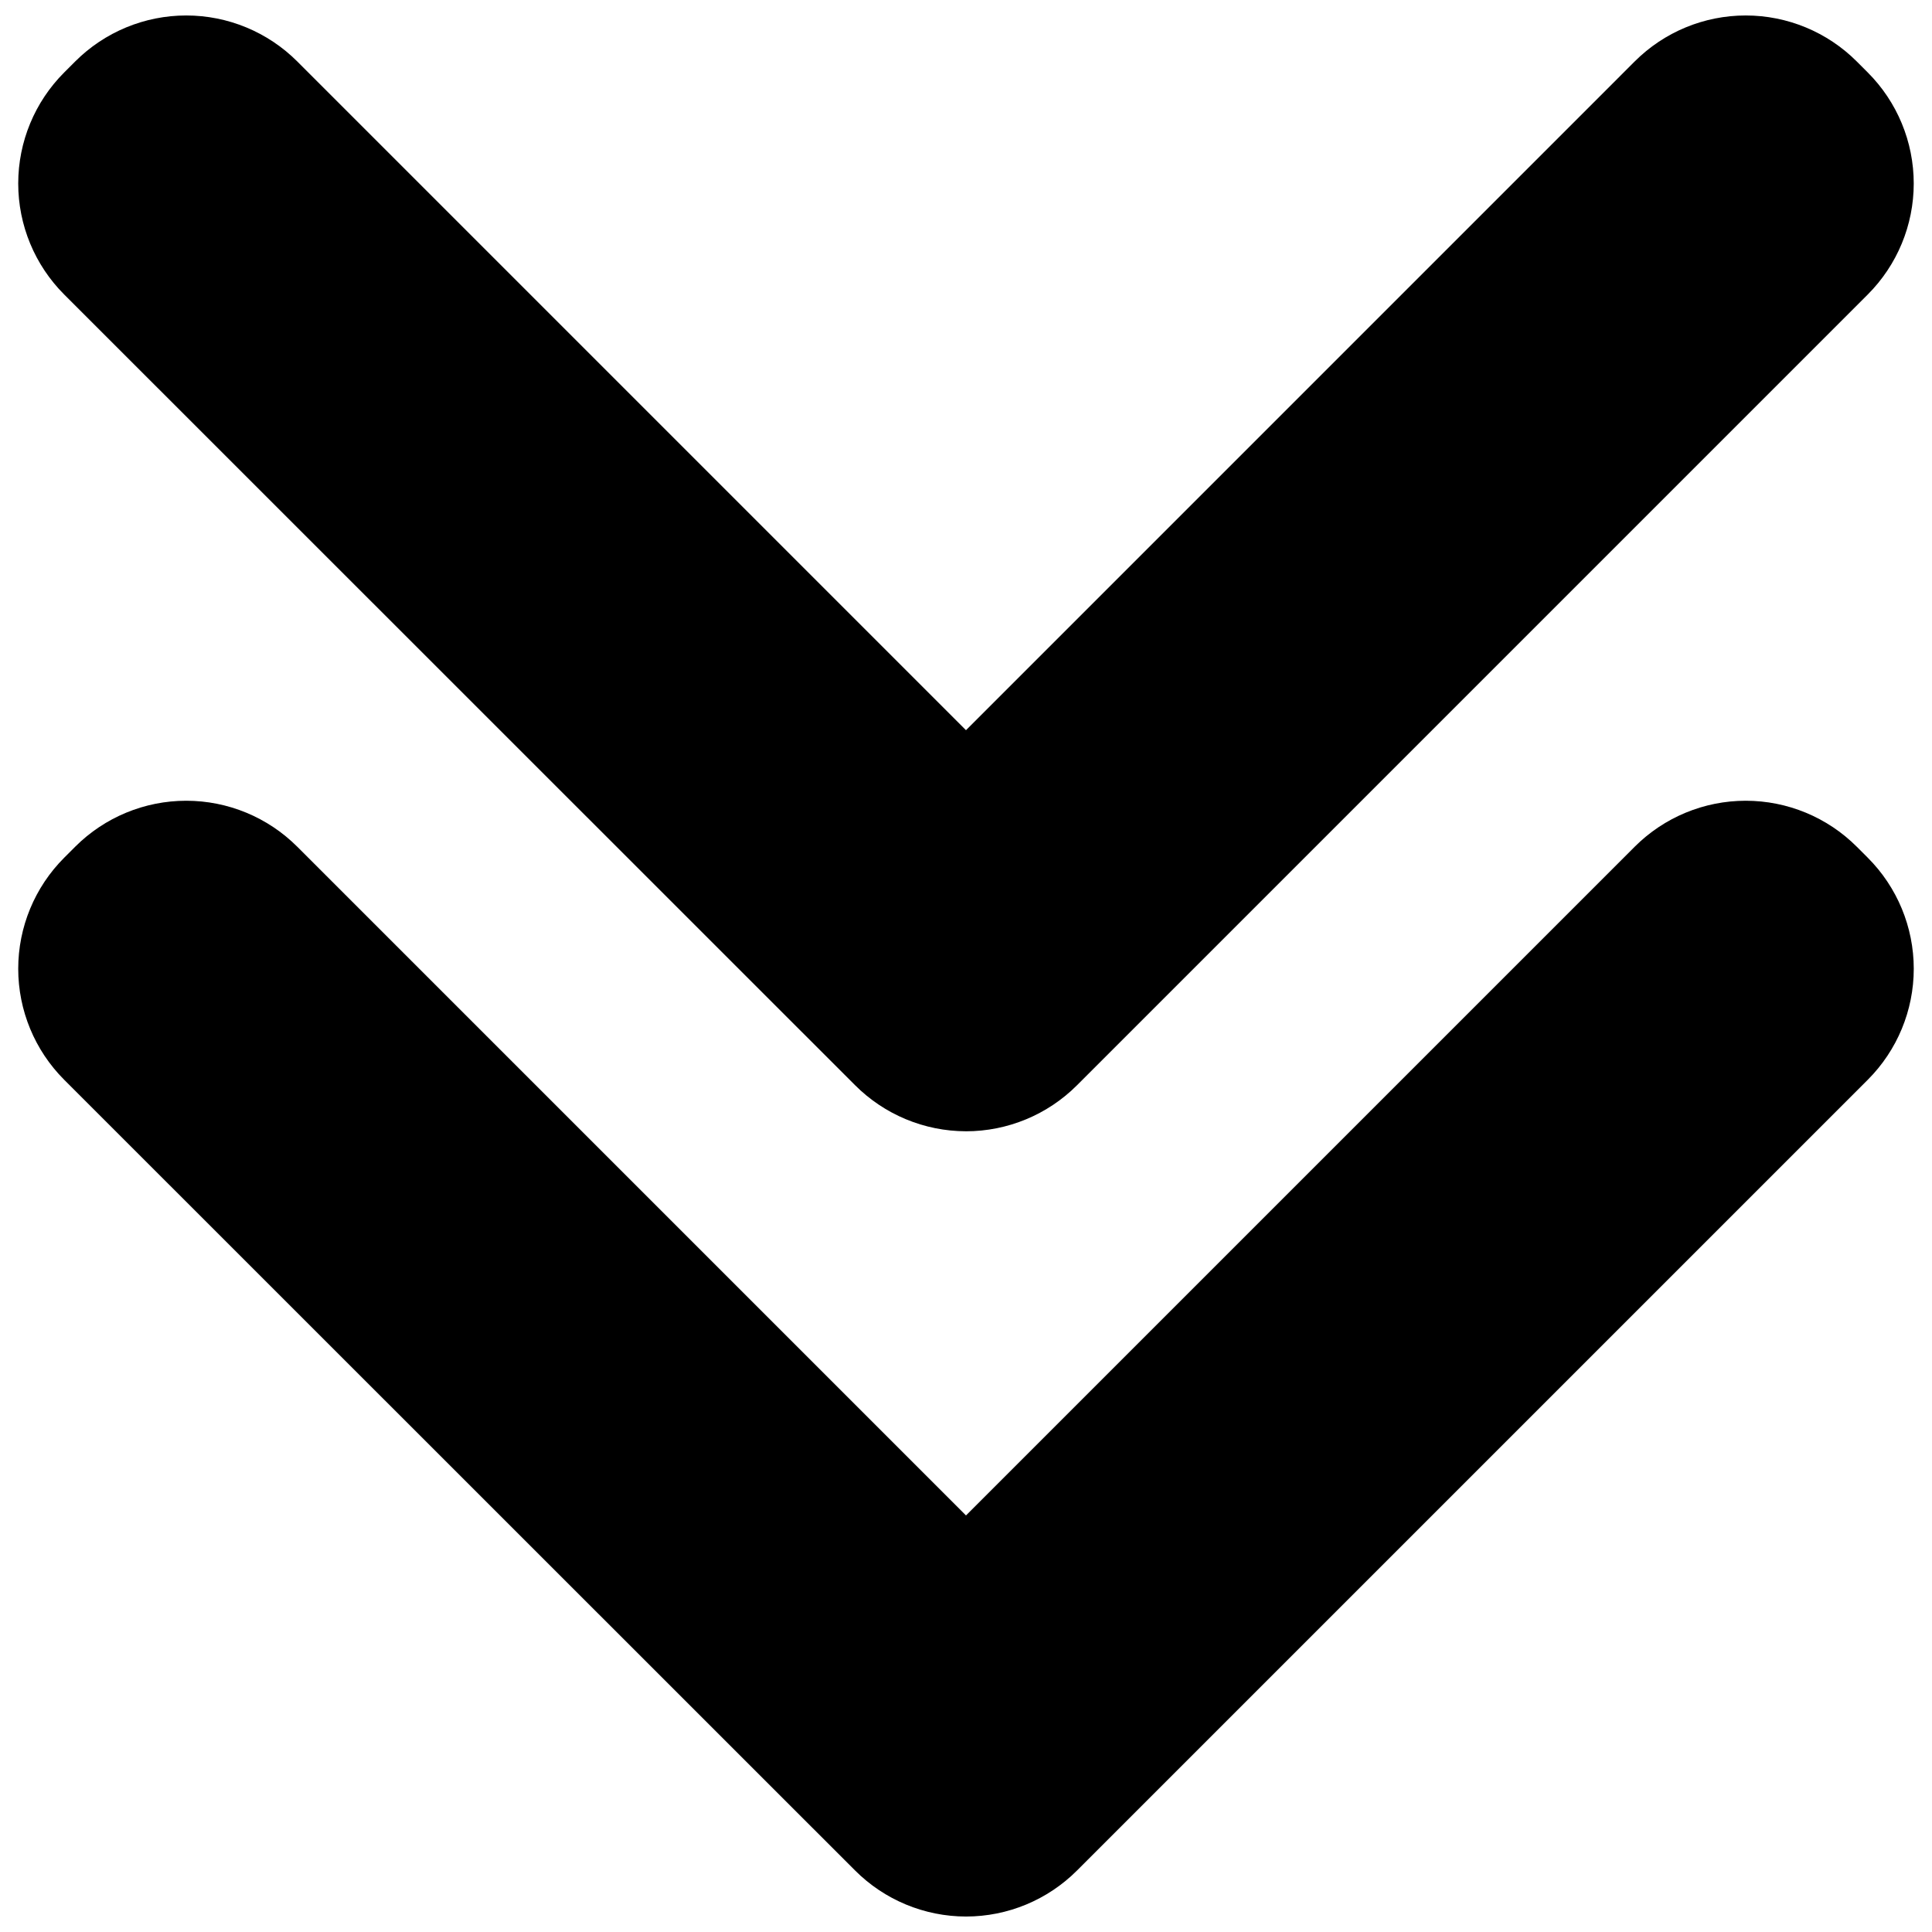 <?xml version="1.0" encoding="UTF-8"?>
<!-- Uploaded to: ICON Repo, www.svgrepo.com, Generator: ICON Repo Mixer Tools -->
<svg width="800px" height="800px" version="1.1" viewBox="144 144 512 512" xmlns="http://www.w3.org/2000/svg">
 <defs>
  <clipPath id="b">
   <path d="m148.09 148.09h503.81v295.91h-503.81z"/>
  </clipPath>
  <clipPath id="a">
   <path d="m148.09 356h503.81v295.9h-503.81z"/>
  </clipPath>
 </defs>
 <path d="m400 402.18-209.56-209.55 2.914-2.914 206.64 206.64 206.64-206.64 2.914 2.914z"/>
 <g clip-path="url(#b)">
  <path d="m400 443.8c-11.043-0.016-21.629-4.418-29.426-12.238l-2.832-2.832-206.73-206.68c-7.801-7.805-12.184-18.387-12.184-29.422 0-11.039 4.383-21.621 12.184-29.426l2.914-2.914c7.805-7.805 18.391-12.188 29.426-12.188 11.035 0 21.621 4.383 29.426 12.188l177.22 177.22 177.21-177.22c7.805-7.805 18.391-12.188 29.426-12.188s21.621 4.383 29.426 12.188l2.914 2.914c7.801 7.805 12.188 18.387 12.188 29.426 0 11.035-4.387 21.617-12.188 29.422l-209.56 209.56c-7.801 7.805-18.387 12.191-29.422 12.195z"/>
 </g>
 <path d="m400 610.29-209.56-209.56 2.914-2.914 206.64 206.64 2.703-2.707 203.94-203.94 2.914 2.914z"/>
 <g clip-path="url(#a)">
  <path d="m400 651.9c-11.043-0.012-21.629-4.414-29.426-12.234l-2.832-2.832-206.73-206.68c-7.801-7.805-12.184-18.391-12.184-29.426 0-11.035 4.383-21.621 12.184-29.426l2.914-2.914c7.805-7.801 18.391-12.184 29.426-12.184 11.035 0 21.621 4.383 29.426 12.184l177.22 177.22 177.22-177.22h-0.004c7.805-7.801 18.391-12.184 29.426-12.184s21.621 4.383 29.426 12.184l2.914 2.914c7.801 7.805 12.188 18.391 12.188 29.426 0 11.035-4.387 21.621-12.188 29.426l-209.56 209.55c-7.801 7.809-18.387 12.195-29.422 12.195z"/>
 </g>
</svg>